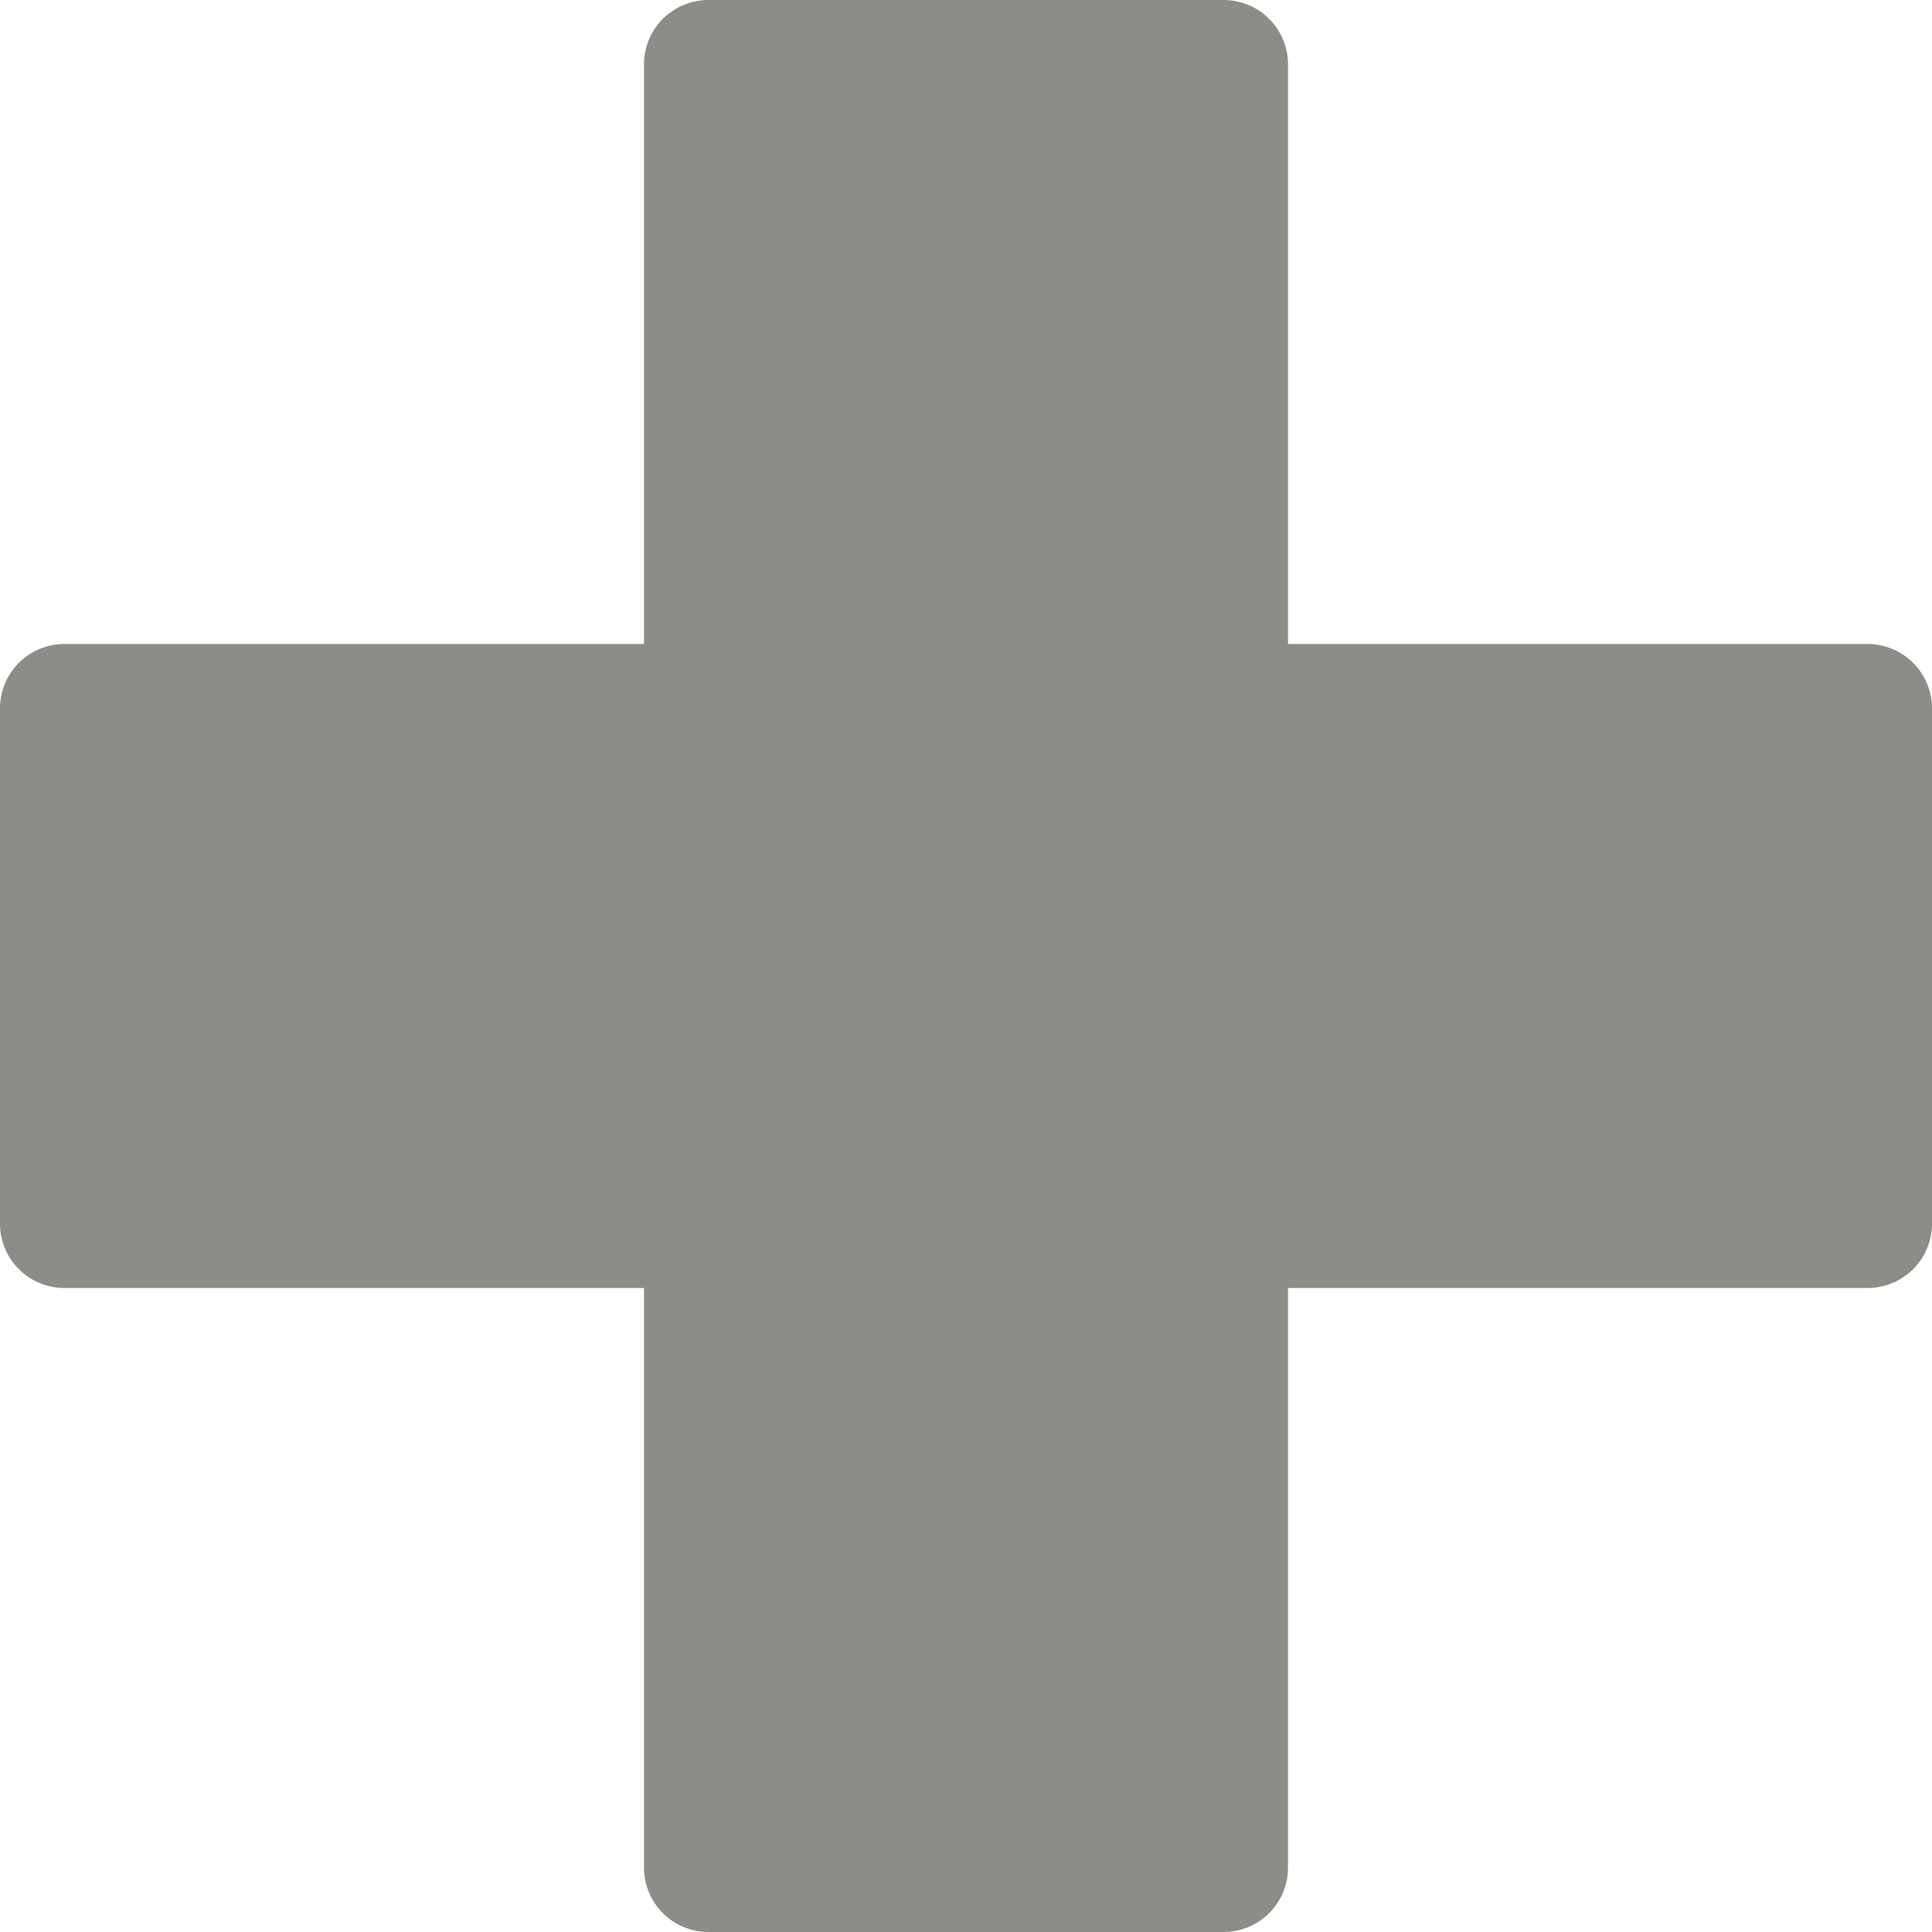 <svg xmlns="http://www.w3.org/2000/svg" width="30" height="30" viewBox="0 0 30 30"><path d="M-4297,131a1,1,0,0,1-1-1v-9h-9a1,1,0,0,1-1-1v-8a1,1,0,0,1,1-1h9v-9a1,1,0,0,1,1-1h8a1,1,0,0,1,1,1v9h9a1,1,0,0,1,1,1v8a1,1,0,0,1-1,1h-9v9a1,1,0,0,1-1,1Z" transform="translate(4308 -101)" fill="#8d8d88"/></svg>